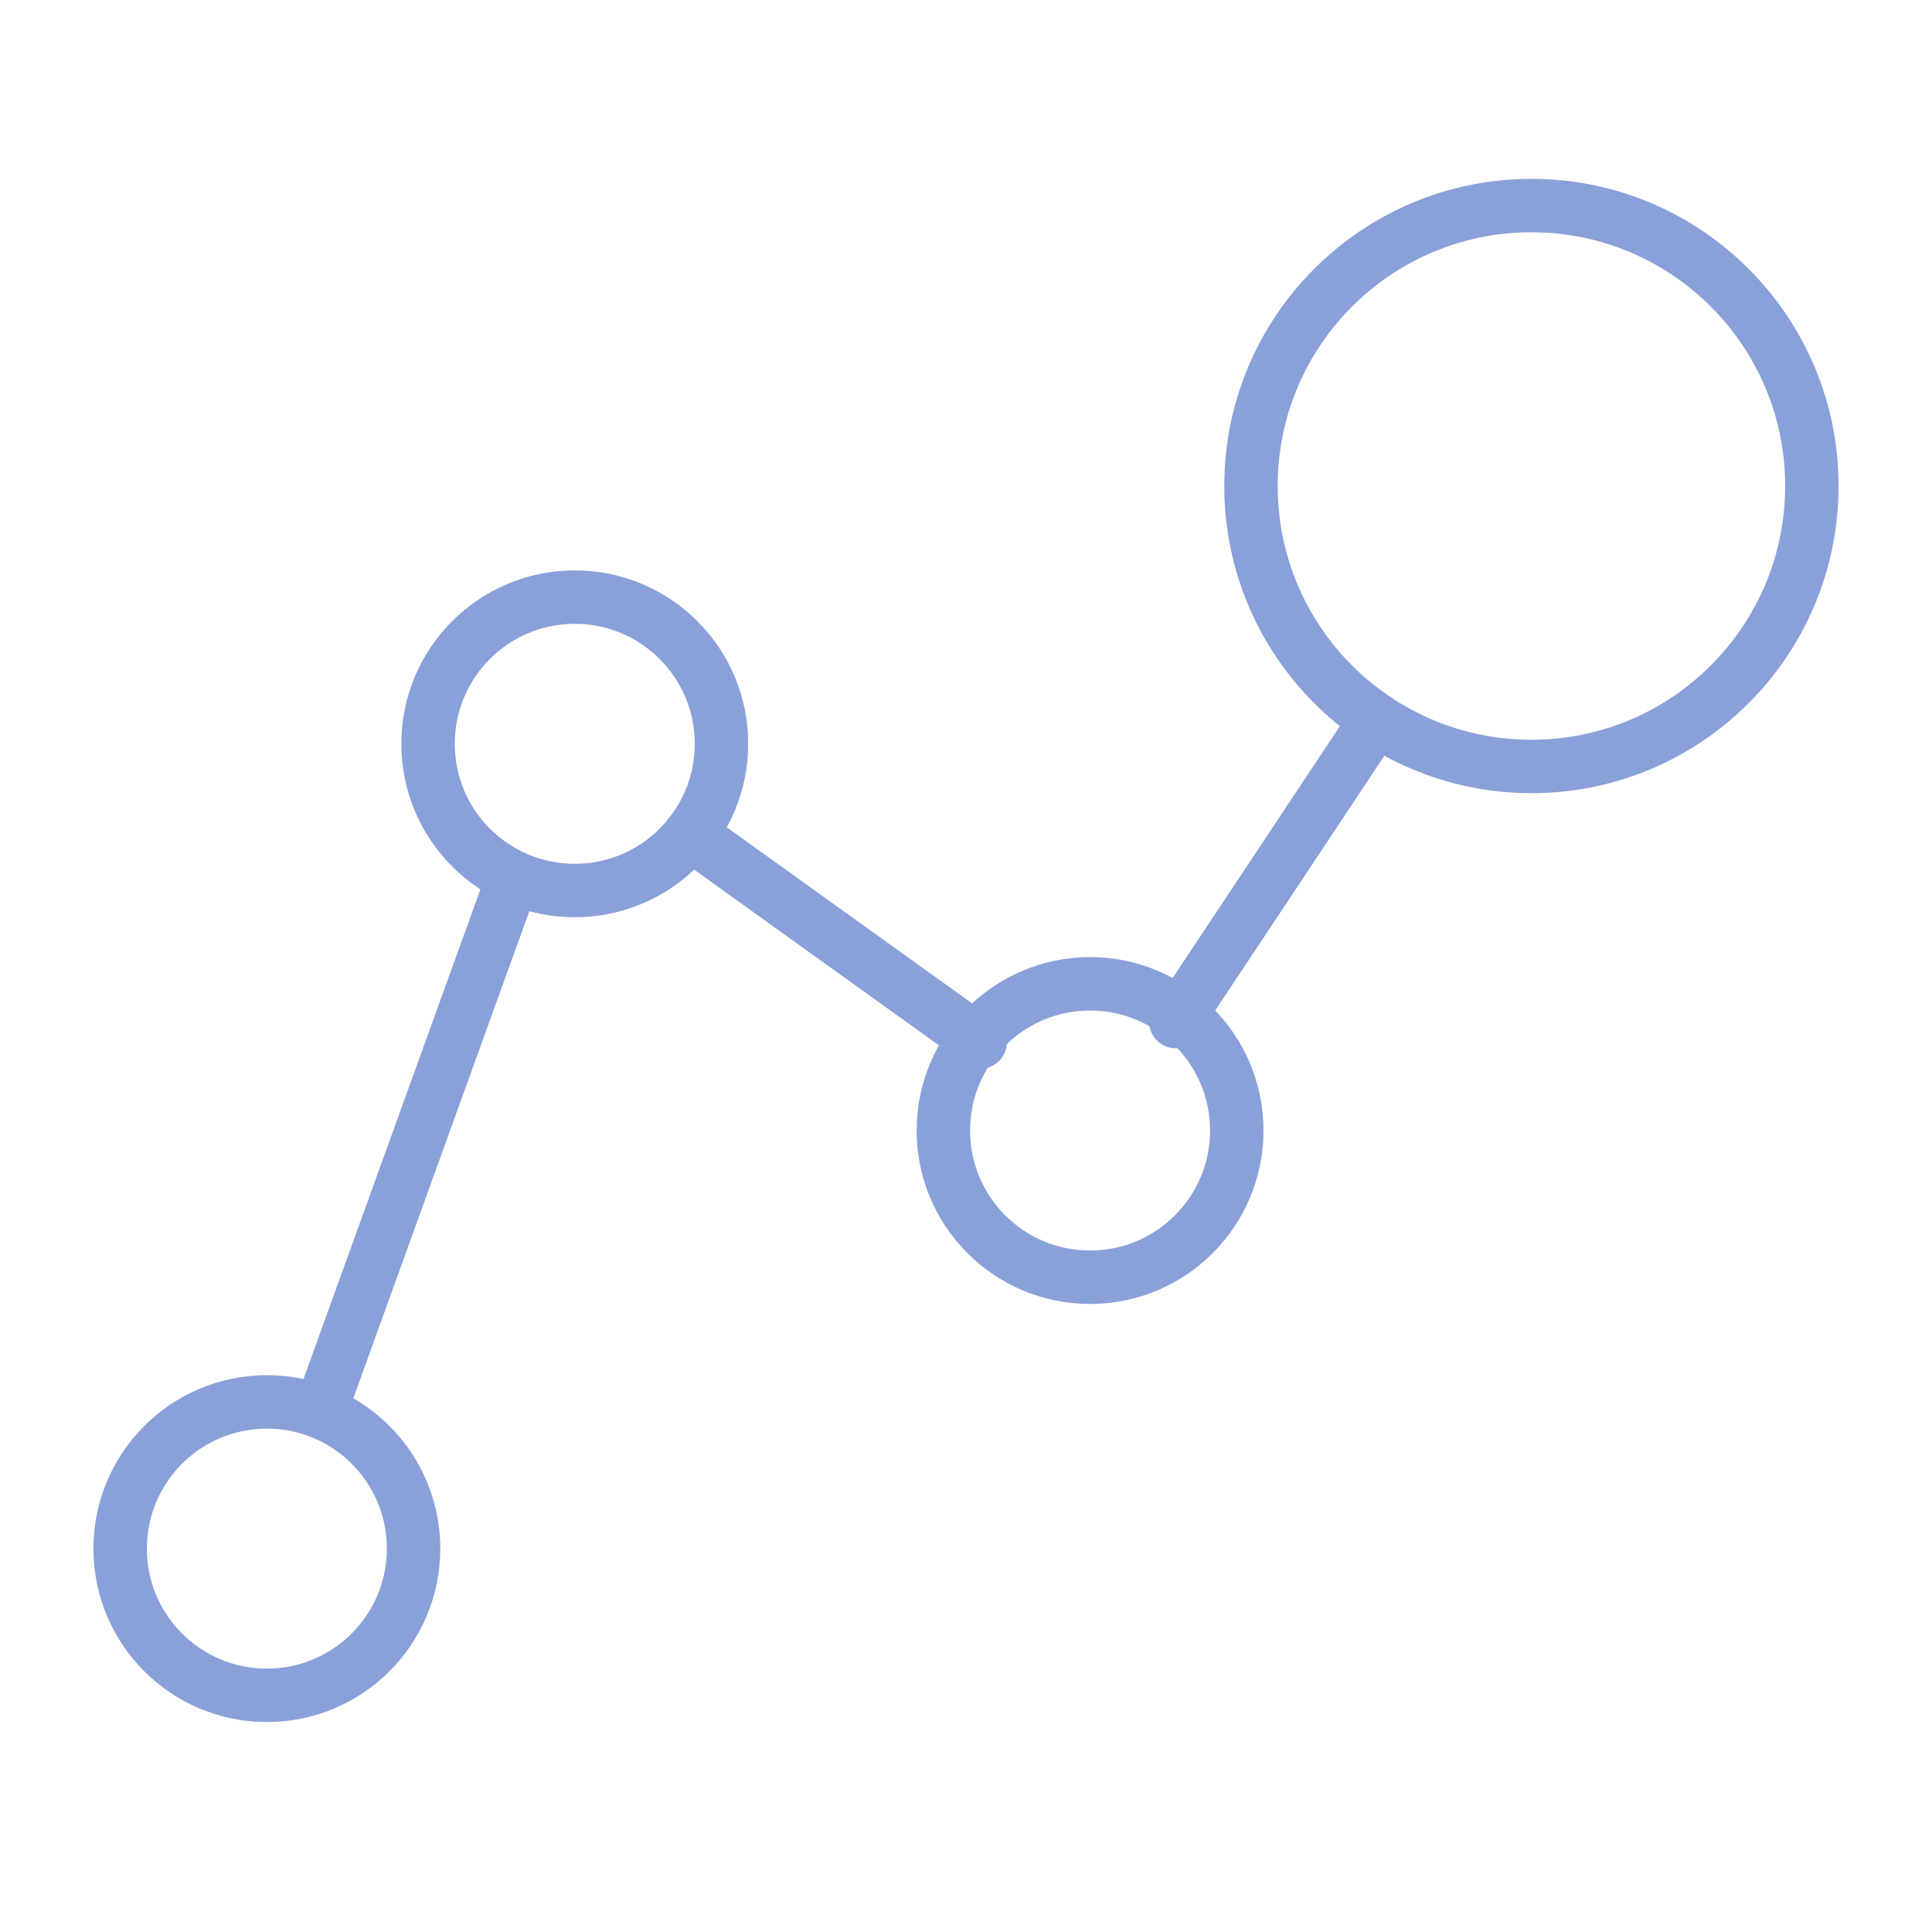 <svg id="Layer_1" data-name="Layer 1" xmlns="http://www.w3.org/2000/svg" viewBox="0 0 64 64"><defs><style>.cls-1{fill:none;stroke:#8aa0d9;stroke-linecap:round;stroke-linejoin:round;stroke-width:1.77px;}</style></defs><circle class="cls-1" cx="50.73" cy="16.1" r="9.29"/><circle class="cls-1" cx="36.11" cy="37.45" r="4.86"/><circle class="cls-1" cx="19.04" cy="24.64" r="4.86"/><circle class="cls-1" cx="8.84" cy="51.3" r="4.86"/><line class="cls-1" x1="38.95" y1="33.84" x2="45.59" y2="23.84"/><line class="cls-1" x1="22.87" y1="27.63" x2="32.47" y2="34.52"/><line class="cls-1" x1="10.72" y1="46.44" x2="17" y2="29.06"/></svg>